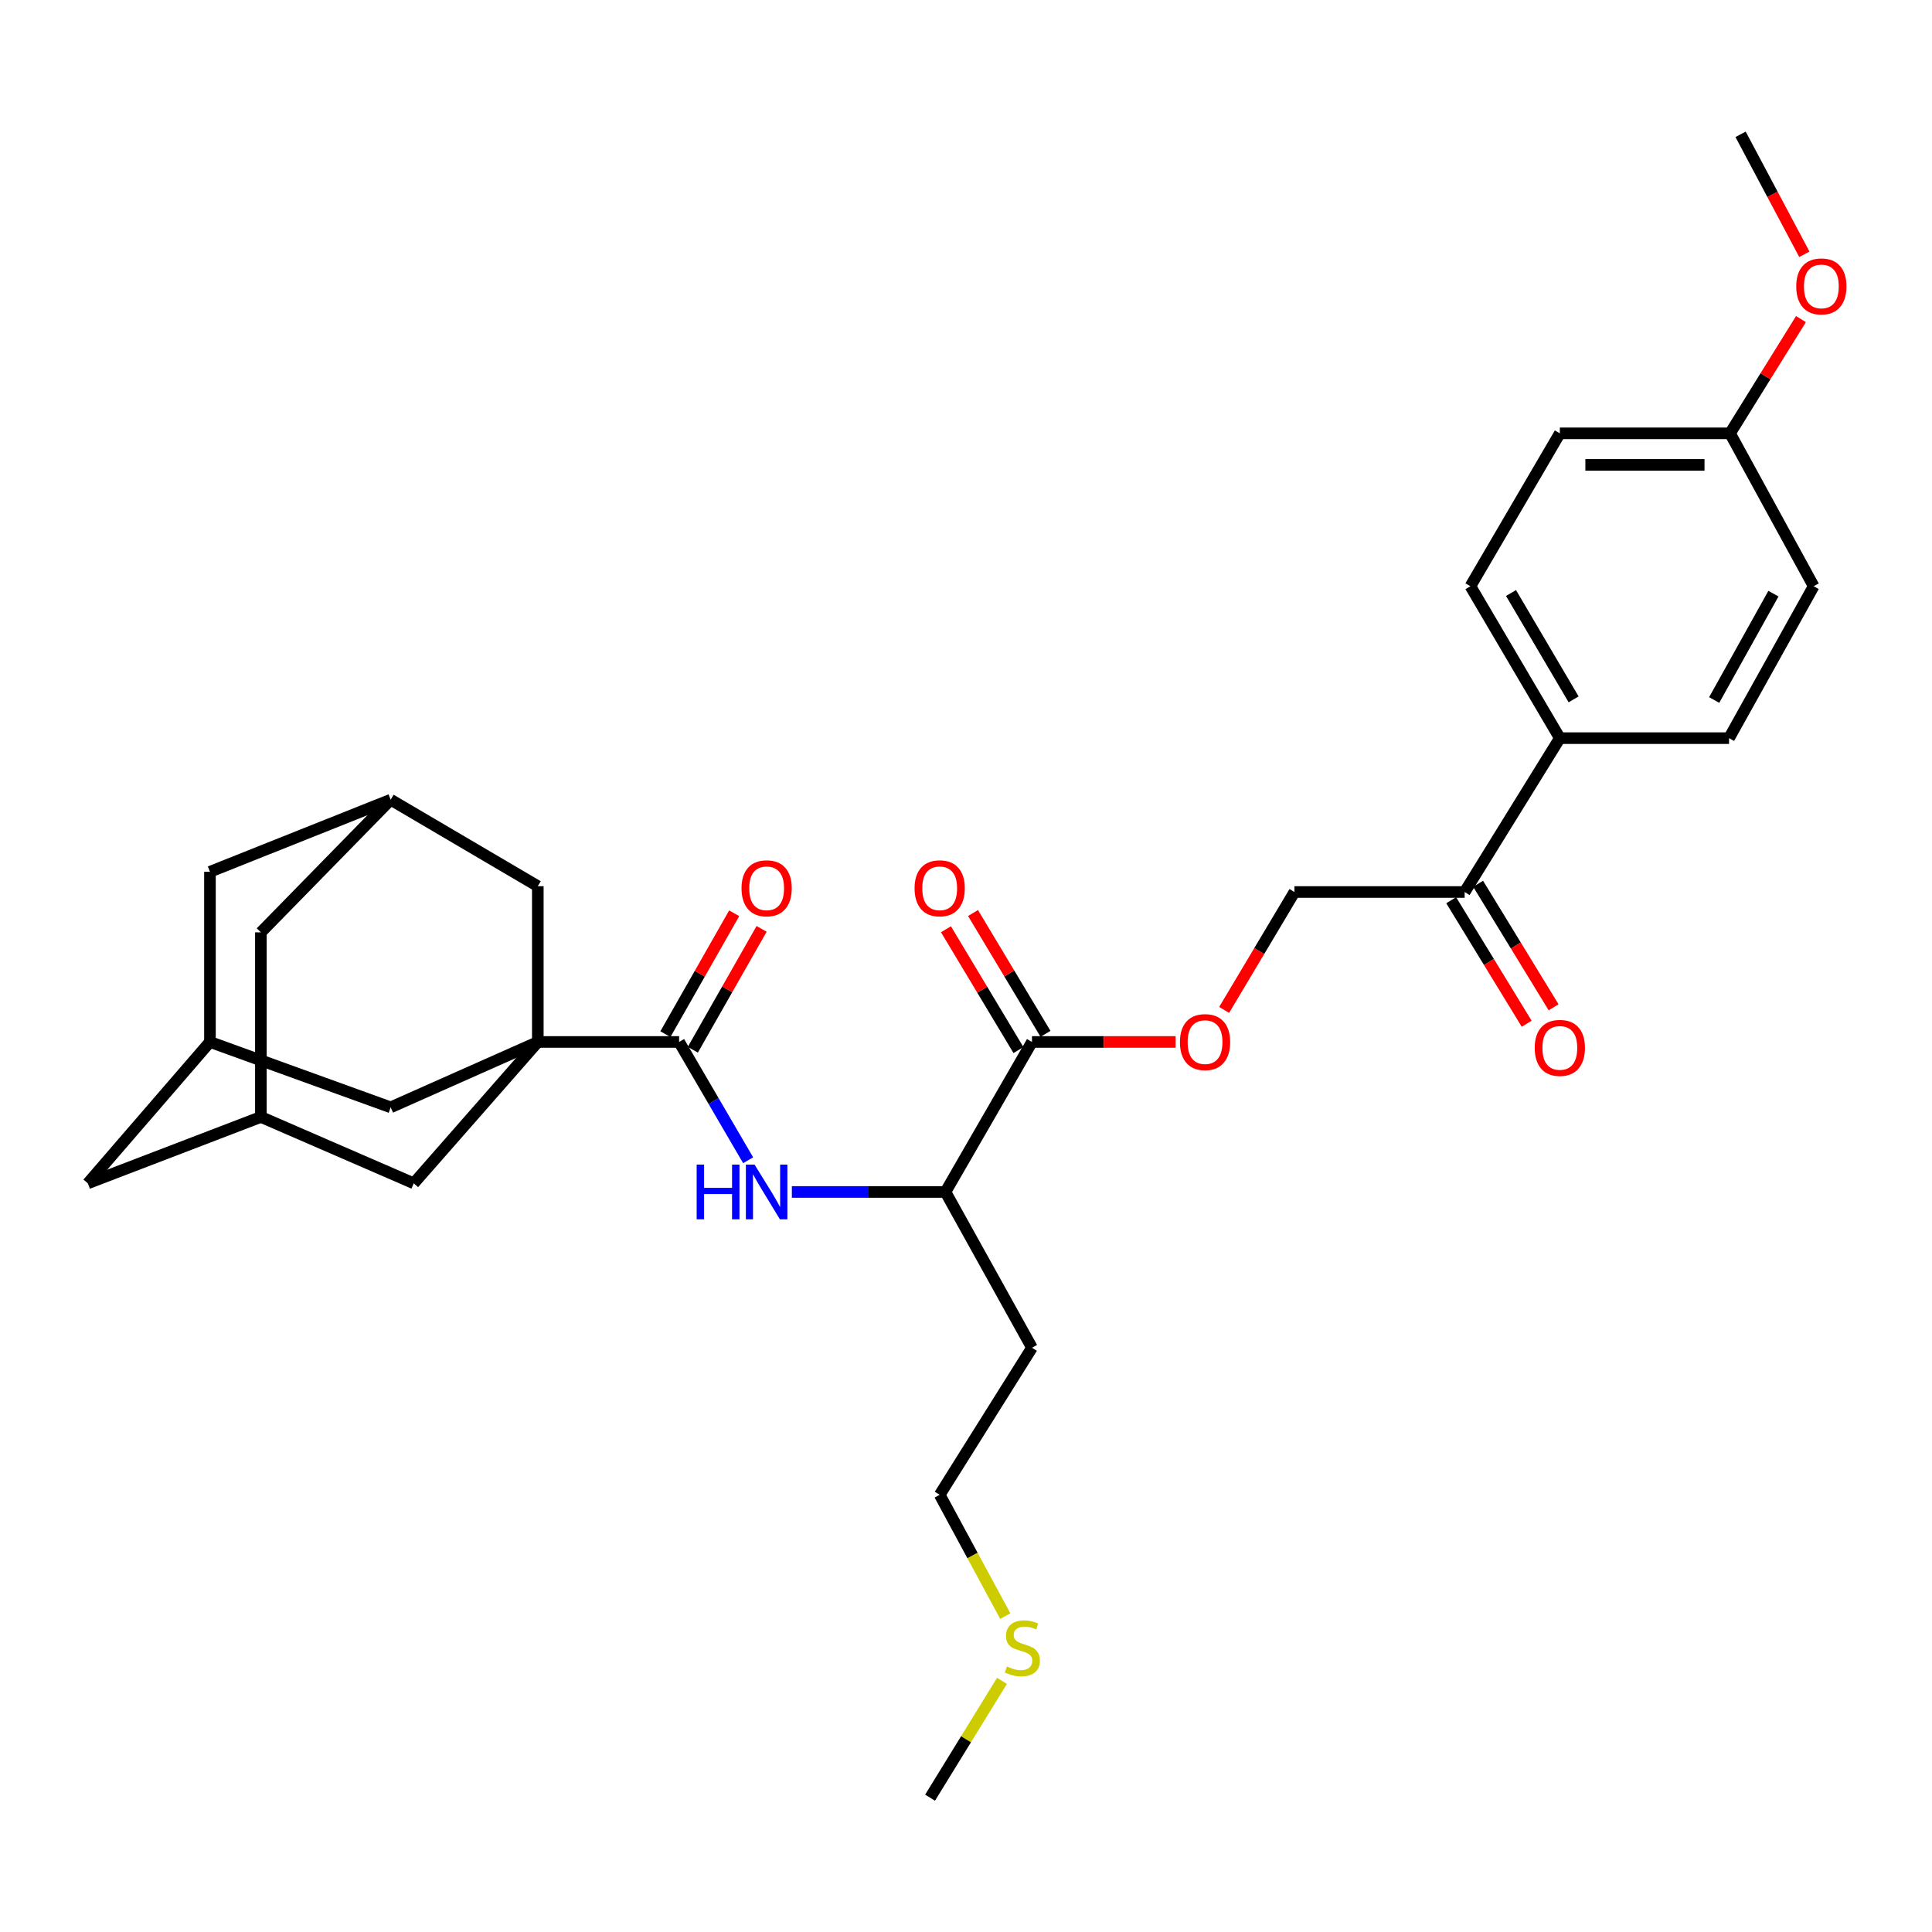 <?xml version='1.0' encoding='iso-8859-1'?>
<svg version='1.1' baseProfile='full'
              xmlns='http://www.w3.org/2000/svg'
                      xmlns:rdkit='http://www.rdkit.org/xml'
                      xmlns:xlink='http://www.w3.org/1999/xlink'
                  xml:space='preserve'
width='1000px' height='1000px' viewBox='0 0 1000 1000'>
<!-- END OF HEADER -->
<rect style='opacity:1.0;fill:#FFFFFF;stroke:none' width='1000' height='1000' x='0' y='0'> </rect>
<path class='bond-0' d='M 278.368,539.315 L 351.51,539.315' style='fill:none;fill-rule:evenodd;stroke:#000000;stroke-width:6px;stroke-linecap:butt;stroke-linejoin:miter;stroke-opacity:1' />
<path class='bond-3' d='M 278.368,539.315 L 278.368,458.699' style='fill:none;fill-rule:evenodd;stroke:#000000;stroke-width:6px;stroke-linecap:butt;stroke-linejoin:miter;stroke-opacity:1' />
<path class='bond-4' d='M 278.368,539.315 L 202.215,573.16' style='fill:none;fill-rule:evenodd;stroke:#000000;stroke-width:6px;stroke-linecap:butt;stroke-linejoin:miter;stroke-opacity:1' />
<path class='bond-5' d='M 278.368,539.315 L 214.162,612.484' style='fill:none;fill-rule:evenodd;stroke:#000000;stroke-width:6px;stroke-linecap:butt;stroke-linejoin:miter;stroke-opacity:1' />
<path class='bond-1' d='M 351.51,539.315 L 369.374,569.932' style='fill:none;fill-rule:evenodd;stroke:#000000;stroke-width:6px;stroke-linecap:butt;stroke-linejoin:miter;stroke-opacity:1' />
<path class='bond-1' d='M 369.374,569.932 L 387.238,600.548' style='fill:none;fill-rule:evenodd;stroke:#0000FF;stroke-width:6px;stroke-linecap:butt;stroke-linejoin:miter;stroke-opacity:1' />
<path class='bond-13' d='M 358.606,543.352 L 376.406,512.068' style='fill:none;fill-rule:evenodd;stroke:#000000;stroke-width:6px;stroke-linecap:butt;stroke-linejoin:miter;stroke-opacity:1' />
<path class='bond-13' d='M 376.406,512.068 L 394.206,480.784' style='fill:none;fill-rule:evenodd;stroke:#FF0000;stroke-width:6px;stroke-linecap:butt;stroke-linejoin:miter;stroke-opacity:1' />
<path class='bond-13' d='M 344.414,535.277 L 362.214,503.993' style='fill:none;fill-rule:evenodd;stroke:#000000;stroke-width:6px;stroke-linecap:butt;stroke-linejoin:miter;stroke-opacity:1' />
<path class='bond-13' d='M 362.214,503.993 L 380.014,472.709' style='fill:none;fill-rule:evenodd;stroke:#FF0000;stroke-width:6px;stroke-linecap:butt;stroke-linejoin:miter;stroke-opacity:1' />
<path class='bond-6' d='M 409.866,616.956 L 449.616,616.956' style='fill:none;fill-rule:evenodd;stroke:#0000FF;stroke-width:6px;stroke-linecap:butt;stroke-linejoin:miter;stroke-opacity:1' />
<path class='bond-6' d='M 449.616,616.956 L 489.366,616.956' style='fill:none;fill-rule:evenodd;stroke:#000000;stroke-width:6px;stroke-linecap:butt;stroke-linejoin:miter;stroke-opacity:1' />
<path class='bond-2' d='M 534.151,539.315 L 489.366,616.956' style='fill:none;fill-rule:evenodd;stroke:#000000;stroke-width:6px;stroke-linecap:butt;stroke-linejoin:miter;stroke-opacity:1' />
<path class='bond-10' d='M 534.151,539.315 L 571.32,539.315' style='fill:none;fill-rule:evenodd;stroke:#000000;stroke-width:6px;stroke-linecap:butt;stroke-linejoin:miter;stroke-opacity:1' />
<path class='bond-10' d='M 571.32,539.315 L 608.49,539.315' style='fill:none;fill-rule:evenodd;stroke:#FF0000;stroke-width:6px;stroke-linecap:butt;stroke-linejoin:miter;stroke-opacity:1' />
<path class='bond-14' d='M 541.151,535.115 L 522.391,503.846' style='fill:none;fill-rule:evenodd;stroke:#000000;stroke-width:6px;stroke-linecap:butt;stroke-linejoin:miter;stroke-opacity:1' />
<path class='bond-14' d='M 522.391,503.846 L 503.63,472.577' style='fill:none;fill-rule:evenodd;stroke:#FF0000;stroke-width:6px;stroke-linecap:butt;stroke-linejoin:miter;stroke-opacity:1' />
<path class='bond-14' d='M 527.15,543.515 L 508.389,512.247' style='fill:none;fill-rule:evenodd;stroke:#000000;stroke-width:6px;stroke-linecap:butt;stroke-linejoin:miter;stroke-opacity:1' />
<path class='bond-14' d='M 508.389,512.247 L 489.629,480.978' style='fill:none;fill-rule:evenodd;stroke:#FF0000;stroke-width:6px;stroke-linecap:butt;stroke-linejoin:miter;stroke-opacity:1' />
<path class='bond-9' d='M 278.368,458.699 L 202.215,413.923' style='fill:none;fill-rule:evenodd;stroke:#000000;stroke-width:6px;stroke-linecap:butt;stroke-linejoin:miter;stroke-opacity:1' />
<path class='bond-8' d='M 202.215,573.16 L 108.672,539.315' style='fill:none;fill-rule:evenodd;stroke:#000000;stroke-width:6px;stroke-linecap:butt;stroke-linejoin:miter;stroke-opacity:1' />
<path class='bond-7' d='M 214.162,612.484 L 135.033,578.131' style='fill:none;fill-rule:evenodd;stroke:#000000;stroke-width:6px;stroke-linecap:butt;stroke-linejoin:miter;stroke-opacity:1' />
<path class='bond-22' d='M 489.366,616.956 L 534.151,697.581' style='fill:none;fill-rule:evenodd;stroke:#000000;stroke-width:6px;stroke-linecap:butt;stroke-linejoin:miter;stroke-opacity:1' />
<path class='bond-18' d='M 135.033,578.131 L 135.033,482.583' style='fill:none;fill-rule:evenodd;stroke:#000000;stroke-width:6px;stroke-linecap:butt;stroke-linejoin:miter;stroke-opacity:1' />
<path class='bond-19' d='M 135.033,578.131 L 45.455,612.484' style='fill:none;fill-rule:evenodd;stroke:#000000;stroke-width:6px;stroke-linecap:butt;stroke-linejoin:miter;stroke-opacity:1' />
<path class='bond-17' d='M 108.672,539.315 L 108.672,451.242' style='fill:none;fill-rule:evenodd;stroke:#000000;stroke-width:6px;stroke-linecap:butt;stroke-linejoin:miter;stroke-opacity:1' />
<path class='bond-31' d='M 108.672,539.315 L 45.455,612.484' style='fill:none;fill-rule:evenodd;stroke:#000000;stroke-width:6px;stroke-linecap:butt;stroke-linejoin:miter;stroke-opacity:1' />
<path class='bond-32' d='M 202.215,413.923 L 135.033,482.583' style='fill:none;fill-rule:evenodd;stroke:#000000;stroke-width:6px;stroke-linecap:butt;stroke-linejoin:miter;stroke-opacity:1' />
<path class='bond-33' d='M 202.215,413.923 L 108.672,451.242' style='fill:none;fill-rule:evenodd;stroke:#000000;stroke-width:6px;stroke-linecap:butt;stroke-linejoin:miter;stroke-opacity:1' />
<path class='bond-15' d='M 633.616,522.736 L 651.813,492.218' style='fill:none;fill-rule:evenodd;stroke:#FF0000;stroke-width:6px;stroke-linecap:butt;stroke-linejoin:miter;stroke-opacity:1' />
<path class='bond-15' d='M 651.813,492.218 L 670.011,461.701' style='fill:none;fill-rule:evenodd;stroke:#000000;stroke-width:6px;stroke-linecap:butt;stroke-linejoin:miter;stroke-opacity:1' />
<path class='bond-11' d='M 758.102,461.701 L 670.011,461.701' style='fill:none;fill-rule:evenodd;stroke:#000000;stroke-width:6px;stroke-linecap:butt;stroke-linejoin:miter;stroke-opacity:1' />
<path class='bond-12' d='M 758.102,461.701 L 807.368,382.065' style='fill:none;fill-rule:evenodd;stroke:#000000;stroke-width:6px;stroke-linecap:butt;stroke-linejoin:miter;stroke-opacity:1' />
<path class='bond-16' d='M 751.136,465.959 L 770.671,497.921' style='fill:none;fill-rule:evenodd;stroke:#000000;stroke-width:6px;stroke-linecap:butt;stroke-linejoin:miter;stroke-opacity:1' />
<path class='bond-16' d='M 770.671,497.921 L 790.206,529.884' style='fill:none;fill-rule:evenodd;stroke:#FF0000;stroke-width:6px;stroke-linecap:butt;stroke-linejoin:miter;stroke-opacity:1' />
<path class='bond-16' d='M 765.068,457.444 L 784.603,489.406' style='fill:none;fill-rule:evenodd;stroke:#000000;stroke-width:6px;stroke-linecap:butt;stroke-linejoin:miter;stroke-opacity:1' />
<path class='bond-16' d='M 784.603,489.406 L 804.138,521.369' style='fill:none;fill-rule:evenodd;stroke:#FF0000;stroke-width:6px;stroke-linecap:butt;stroke-linejoin:miter;stroke-opacity:1' />
<path class='bond-20' d='M 807.368,382.065 L 761.086,303.426' style='fill:none;fill-rule:evenodd;stroke:#000000;stroke-width:6px;stroke-linecap:butt;stroke-linejoin:miter;stroke-opacity:1' />
<path class='bond-20' d='M 814.498,361.987 L 782.101,306.94' style='fill:none;fill-rule:evenodd;stroke:#000000;stroke-width:6px;stroke-linecap:butt;stroke-linejoin:miter;stroke-opacity:1' />
<path class='bond-21' d='M 807.368,382.065 L 894.951,382.065' style='fill:none;fill-rule:evenodd;stroke:#000000;stroke-width:6px;stroke-linecap:butt;stroke-linejoin:miter;stroke-opacity:1' />
<path class='bond-24' d='M 761.086,303.426 L 807.368,224.297' style='fill:none;fill-rule:evenodd;stroke:#000000;stroke-width:6px;stroke-linecap:butt;stroke-linejoin:miter;stroke-opacity:1' />
<path class='bond-25' d='M 894.951,382.065 L 938.756,303.426' style='fill:none;fill-rule:evenodd;stroke:#000000;stroke-width:6px;stroke-linecap:butt;stroke-linejoin:miter;stroke-opacity:1' />
<path class='bond-25' d='M 887.257,362.323 L 917.921,307.276' style='fill:none;fill-rule:evenodd;stroke:#000000;stroke-width:6px;stroke-linecap:butt;stroke-linejoin:miter;stroke-opacity:1' />
<path class='bond-28' d='M 534.151,697.581 L 486.381,773.707' style='fill:none;fill-rule:evenodd;stroke:#000000;stroke-width:6px;stroke-linecap:butt;stroke-linejoin:miter;stroke-opacity:1' />
<path class='bond-23' d='M 895.468,224.297 L 938.756,303.426' style='fill:none;fill-rule:evenodd;stroke:#000000;stroke-width:6px;stroke-linecap:butt;stroke-linejoin:miter;stroke-opacity:1' />
<path class='bond-27' d='M 895.468,224.297 L 913.822,194.73' style='fill:none;fill-rule:evenodd;stroke:#000000;stroke-width:6px;stroke-linecap:butt;stroke-linejoin:miter;stroke-opacity:1' />
<path class='bond-27' d='M 913.822,194.73 L 932.176,165.162' style='fill:none;fill-rule:evenodd;stroke:#FF0000;stroke-width:6px;stroke-linecap:butt;stroke-linejoin:miter;stroke-opacity:1' />
<path class='bond-34' d='M 895.468,224.297 L 807.368,224.297' style='fill:none;fill-rule:evenodd;stroke:#000000;stroke-width:6px;stroke-linecap:butt;stroke-linejoin:miter;stroke-opacity:1' />
<path class='bond-34' d='M 882.253,240.625 L 820.583,240.625' style='fill:none;fill-rule:evenodd;stroke:#000000;stroke-width:6px;stroke-linecap:butt;stroke-linejoin:miter;stroke-opacity:1' />
<path class='bond-26' d='M 520.328,836.484 L 503.355,805.096' style='fill:none;fill-rule:evenodd;stroke:#CCCC00;stroke-width:6px;stroke-linecap:butt;stroke-linejoin:miter;stroke-opacity:1' />
<path class='bond-26' d='M 503.355,805.096 L 486.381,773.707' style='fill:none;fill-rule:evenodd;stroke:#000000;stroke-width:6px;stroke-linecap:butt;stroke-linejoin:miter;stroke-opacity:1' />
<path class='bond-29' d='M 518.618,870.013 L 500.01,900.245' style='fill:none;fill-rule:evenodd;stroke:#CCCC00;stroke-width:6px;stroke-linecap:butt;stroke-linejoin:miter;stroke-opacity:1' />
<path class='bond-29' d='M 500.01,900.245 L 481.401,930.477' style='fill:none;fill-rule:evenodd;stroke:#000000;stroke-width:6px;stroke-linecap:butt;stroke-linejoin:miter;stroke-opacity:1' />
<path class='bond-30' d='M 933.932,131.616 L 917.426,100.569' style='fill:none;fill-rule:evenodd;stroke:#FF0000;stroke-width:6px;stroke-linecap:butt;stroke-linejoin:miter;stroke-opacity:1' />
<path class='bond-30' d='M 917.426,100.569 L 900.92,69.523' style='fill:none;fill-rule:evenodd;stroke:#000000;stroke-width:6px;stroke-linecap:butt;stroke-linejoin:miter;stroke-opacity:1' />
<path  class='atom-2' d='M 360.592 602.796
L 364.432 602.796
L 364.432 614.836
L 378.912 614.836
L 378.912 602.796
L 382.752 602.796
L 382.752 631.116
L 378.912 631.116
L 378.912 618.036
L 364.432 618.036
L 364.432 631.116
L 360.592 631.116
L 360.592 602.796
' fill='#0000FF'/>
<path  class='atom-2' d='M 390.552 602.796
L 399.832 617.796
Q 400.752 619.276, 402.232 621.956
Q 403.712 624.636, 403.792 624.796
L 403.792 602.796
L 407.552 602.796
L 407.552 631.116
L 403.672 631.116
L 393.712 614.716
Q 392.552 612.796, 391.312 610.596
Q 390.112 608.396, 389.752 607.716
L 389.752 631.116
L 386.072 631.116
L 386.072 602.796
L 390.552 602.796
' fill='#0000FF'/>
<path  class='atom-11' d='M 610.729 539.395
Q 610.729 532.595, 614.089 528.795
Q 617.449 524.995, 623.729 524.995
Q 630.009 524.995, 633.369 528.795
Q 636.729 532.595, 636.729 539.395
Q 636.729 546.275, 633.329 550.195
Q 629.929 554.075, 623.729 554.075
Q 617.489 554.075, 614.089 550.195
Q 610.729 546.315, 610.729 539.395
M 623.729 550.875
Q 628.049 550.875, 630.369 547.995
Q 632.729 545.075, 632.729 539.395
Q 632.729 533.835, 630.369 531.035
Q 628.049 528.195, 623.729 528.195
Q 619.409 528.195, 617.049 530.995
Q 614.729 533.795, 614.729 539.395
Q 614.729 545.115, 617.049 547.995
Q 619.409 550.875, 623.729 550.875
' fill='#FF0000'/>
<path  class='atom-14' d='M 383.812 459.776
Q 383.812 452.976, 387.172 449.176
Q 390.532 445.376, 396.812 445.376
Q 403.092 445.376, 406.452 449.176
Q 409.812 452.976, 409.812 459.776
Q 409.812 466.656, 406.412 470.576
Q 403.012 474.456, 396.812 474.456
Q 390.572 474.456, 387.172 470.576
Q 383.812 466.696, 383.812 459.776
M 396.812 471.256
Q 401.132 471.256, 403.452 468.376
Q 405.812 465.456, 405.812 459.776
Q 405.812 454.216, 403.452 451.416
Q 401.132 448.576, 396.812 448.576
Q 392.492 448.576, 390.132 451.376
Q 387.812 454.176, 387.812 459.776
Q 387.812 465.496, 390.132 468.376
Q 392.492 471.256, 396.812 471.256
' fill='#FF0000'/>
<path  class='atom-15' d='M 473.381 459.776
Q 473.381 452.976, 476.741 449.176
Q 480.101 445.376, 486.381 445.376
Q 492.661 445.376, 496.021 449.176
Q 499.381 452.976, 499.381 459.776
Q 499.381 466.656, 495.981 470.576
Q 492.581 474.456, 486.381 474.456
Q 480.141 474.456, 476.741 470.576
Q 473.381 466.696, 473.381 459.776
M 486.381 471.256
Q 490.701 471.256, 493.021 468.376
Q 495.381 465.456, 495.381 459.776
Q 495.381 454.216, 493.021 451.416
Q 490.701 448.576, 486.381 448.576
Q 482.061 448.576, 479.701 451.376
Q 477.381 454.176, 477.381 459.776
Q 477.381 465.496, 479.701 468.376
Q 482.061 471.256, 486.381 471.256
' fill='#FF0000'/>
<path  class='atom-17' d='M 794.368 542.388
Q 794.368 535.588, 797.728 531.788
Q 801.088 527.988, 807.368 527.988
Q 813.648 527.988, 817.008 531.788
Q 820.368 535.588, 820.368 542.388
Q 820.368 549.268, 816.968 553.188
Q 813.568 557.068, 807.368 557.068
Q 801.128 557.068, 797.728 553.188
Q 794.368 549.308, 794.368 542.388
M 807.368 553.868
Q 811.688 553.868, 814.008 550.988
Q 816.368 548.068, 816.368 542.388
Q 816.368 536.828, 814.008 534.028
Q 811.688 531.188, 807.368 531.188
Q 803.048 531.188, 800.688 533.988
Q 798.368 536.788, 798.368 542.388
Q 798.368 548.108, 800.688 550.988
Q 803.048 553.868, 807.368 553.868
' fill='#FF0000'/>
<path  class='atom-27' d='M 521.18 862.574
Q 521.5 862.694, 522.82 863.254
Q 524.14 863.814, 525.58 864.174
Q 527.06 864.494, 528.5 864.494
Q 531.18 864.494, 532.74 863.214
Q 534.3 861.894, 534.3 859.614
Q 534.3 858.054, 533.5 857.094
Q 532.74 856.134, 531.54 855.614
Q 530.34 855.094, 528.34 854.494
Q 525.82 853.734, 524.3 853.014
Q 522.82 852.294, 521.74 850.774
Q 520.7 849.254, 520.7 846.694
Q 520.7 843.134, 523.1 840.934
Q 525.54 838.734, 530.34 838.734
Q 533.62 838.734, 537.34 840.294
L 536.42 843.374
Q 533.02 841.974, 530.46 841.974
Q 527.7 841.974, 526.18 843.134
Q 524.66 844.254, 524.7 846.214
Q 524.7 847.734, 525.46 848.654
Q 526.26 849.574, 527.38 850.094
Q 528.54 850.614, 530.46 851.214
Q 533.02 852.014, 534.54 852.814
Q 536.06 853.614, 537.14 855.254
Q 538.26 856.854, 538.26 859.614
Q 538.26 863.534, 535.62 865.654
Q 533.02 867.734, 528.66 867.734
Q 526.14 867.734, 524.22 867.174
Q 522.34 866.654, 520.1 865.734
L 521.18 862.574
' fill='#CCCC00'/>
<path  class='atom-28' d='M 929.729 148.242
Q 929.729 141.442, 933.089 137.642
Q 936.449 133.842, 942.729 133.842
Q 949.009 133.842, 952.369 137.642
Q 955.729 141.442, 955.729 148.242
Q 955.729 155.122, 952.329 159.042
Q 948.929 162.922, 942.729 162.922
Q 936.489 162.922, 933.089 159.042
Q 929.729 155.162, 929.729 148.242
M 942.729 159.722
Q 947.049 159.722, 949.369 156.842
Q 951.729 153.922, 951.729 148.242
Q 951.729 142.682, 949.369 139.882
Q 947.049 137.042, 942.729 137.042
Q 938.409 137.042, 936.049 139.842
Q 933.729 142.642, 933.729 148.242
Q 933.729 153.962, 936.049 156.842
Q 938.409 159.722, 942.729 159.722
' fill='#FF0000'/>
</svg>
